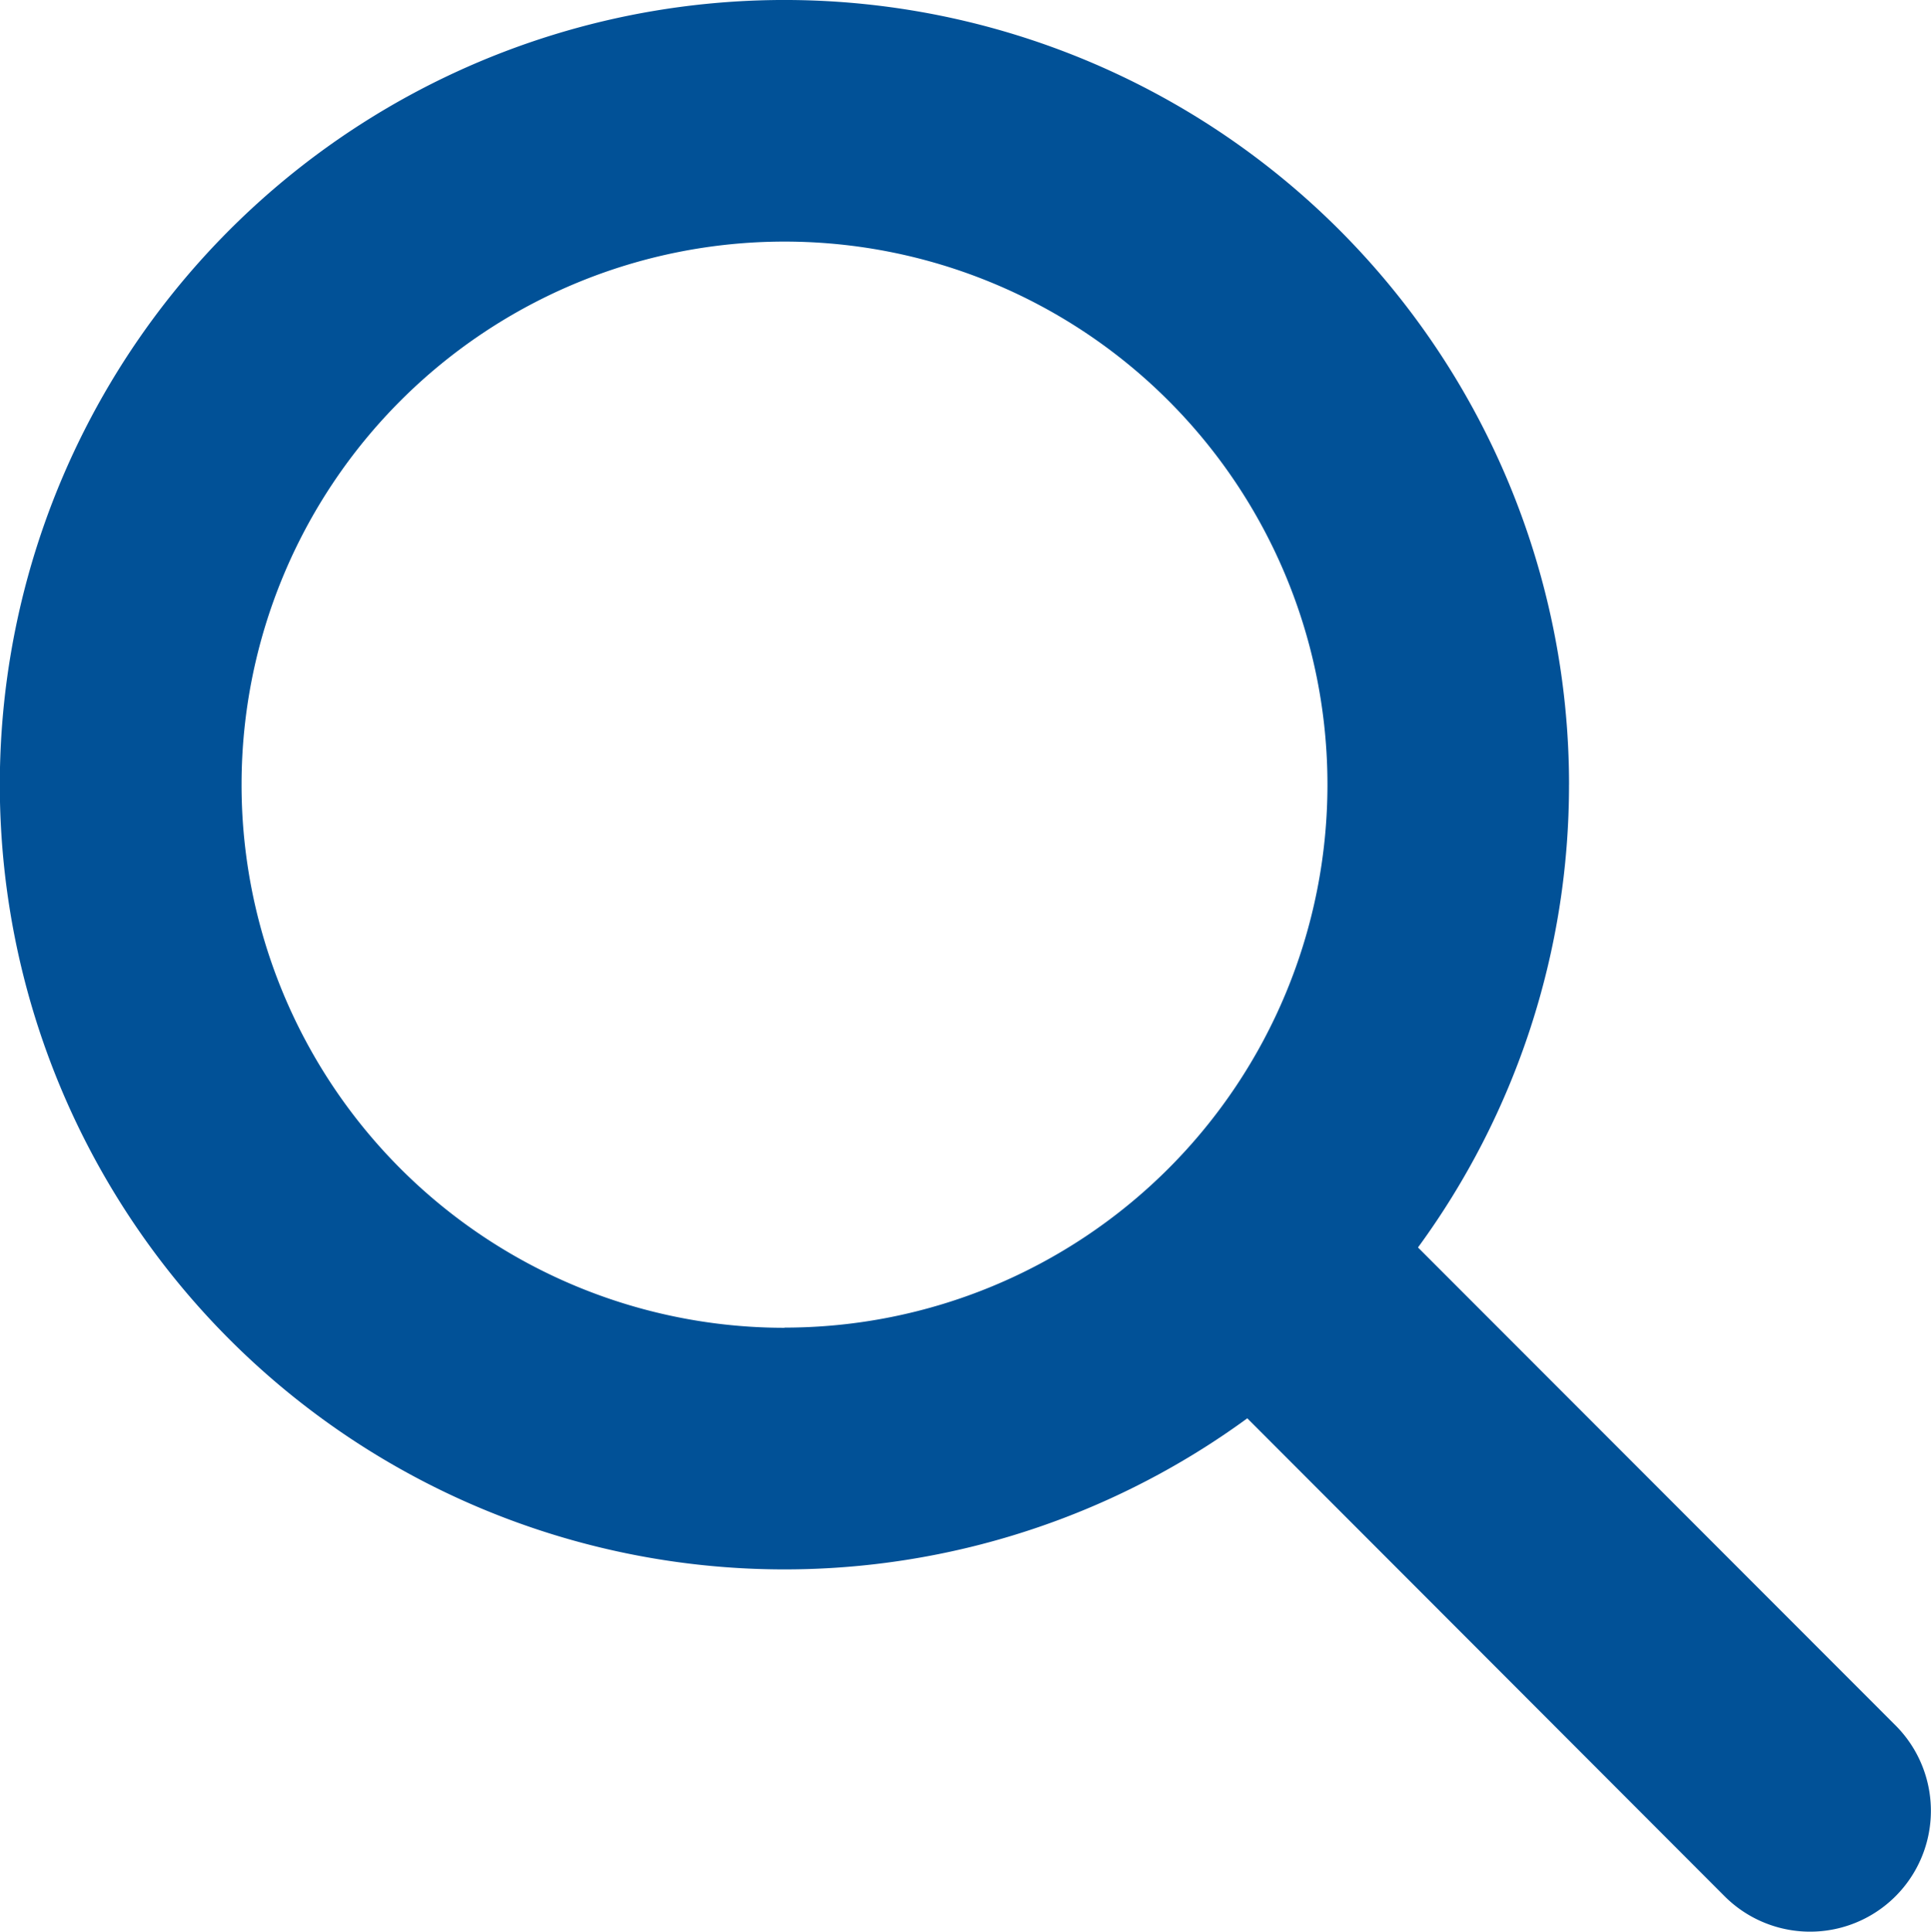<?xml version="1.0" encoding="UTF-8"?>
<svg xmlns="http://www.w3.org/2000/svg" width="53.703" height="53.714" viewBox="0 0 53.703 53.714">
  <path id="magnifying-glass-solid" d="M43.636,21.818a21.764,21.764,0,0,1-4.2,12.871l13.28,13.29a3.36,3.36,0,1,1-4.752,4.752L34.689,39.44a21.821,21.821,0,1,1,8.948-17.622Zm-21.818,15.1a15.1,15.1,0,1,0-15.1-15.1A15.1,15.1,0,0,0,21.818,36.923Z" fill="#015197"></path>
</svg>
